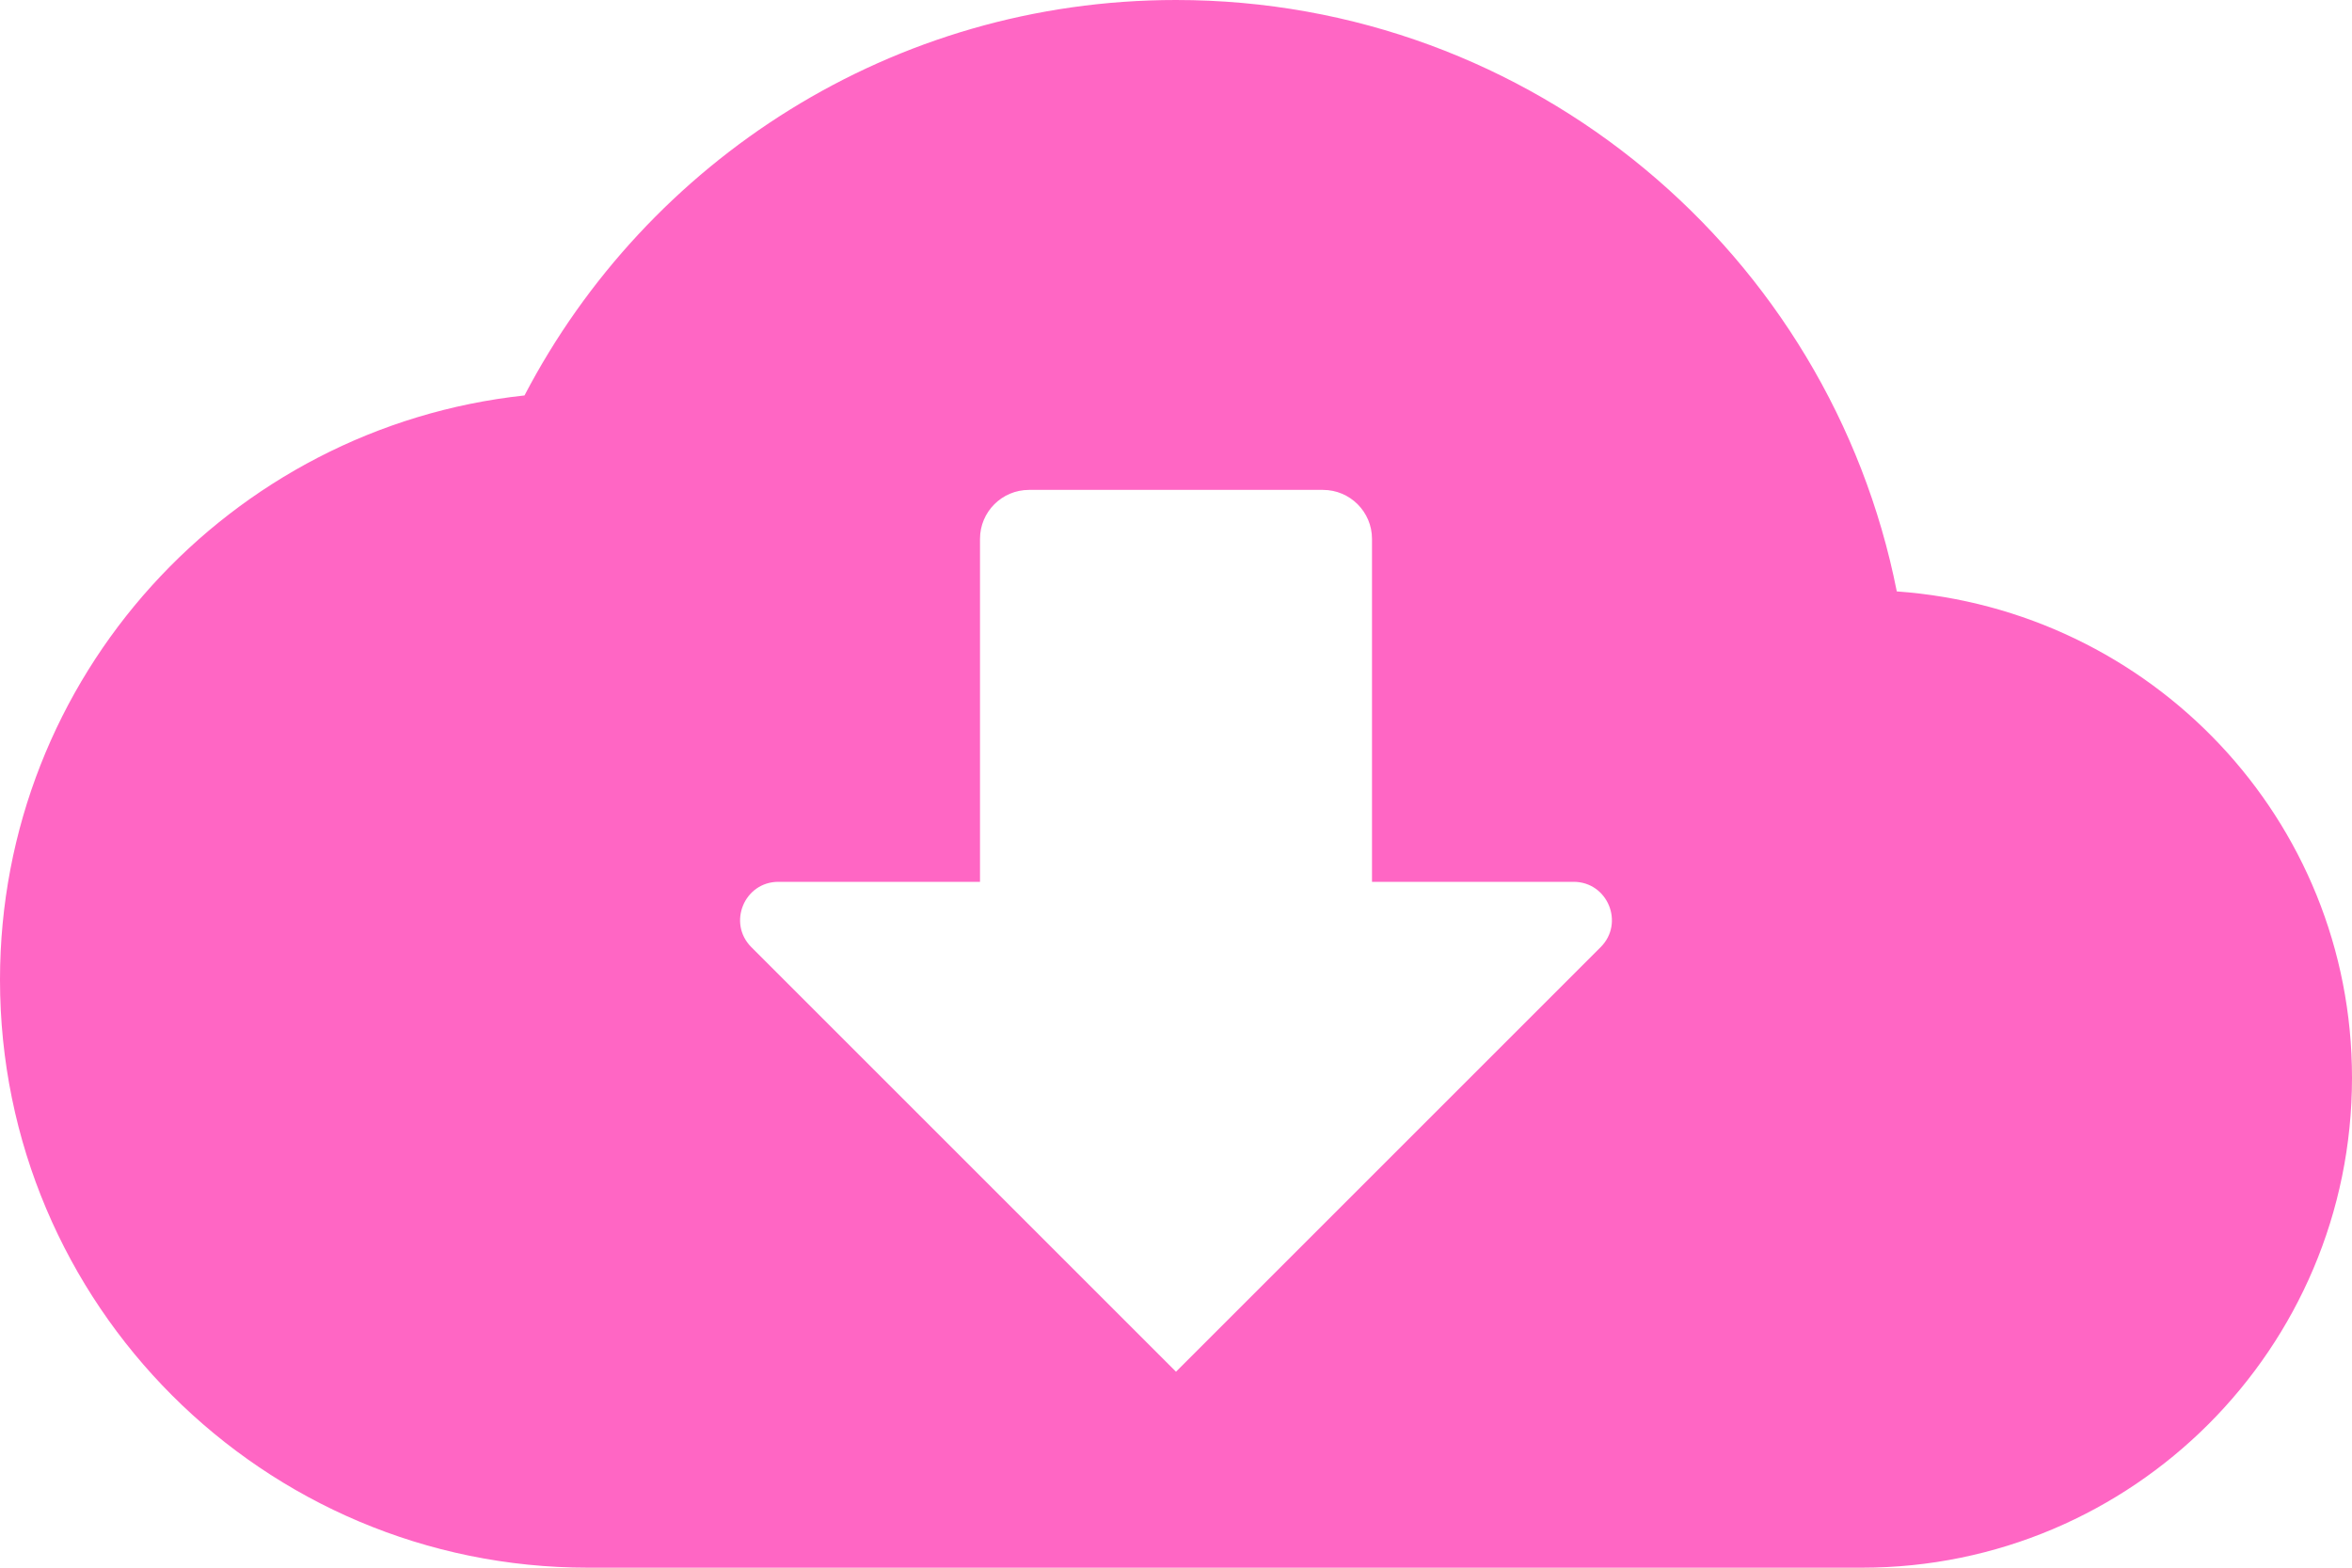 <?xml version="1.0" encoding="UTF-8" standalone="no"?><svg xmlns="http://www.w3.org/2000/svg" xmlns:xlink="http://www.w3.org/1999/xlink" fill="#ff66c4" height="16" preserveAspectRatio="xMidYMid meet" version="1" viewBox="0.0 4.0 24.0 16.0" width="24" zoomAndPan="magnify"><g id="change1_1"><path d="M19.355,10.036C18.674,6.595,15.641,4,12,4C9.108,4,6.603,5.639,5.352,8.036C2.343,8.36,0,10.906,0,14c0,3.314,2.686,6,6,6 h13c2.761,0,5-2.239,5-5C24,12.36,21.948,10.221,19.355,10.036z M12,18l-4.333-4.333C7.421,13.421,7.595,13,7.943,13H10V9.5 C10,9.224,10.224,9,10.5,9h3C13.776,9,14,9.224,14,9.5V13h2.057c0.348,0,0.522,0.421,0.276,0.667L12,18z" fill="inherit"/></g></svg>